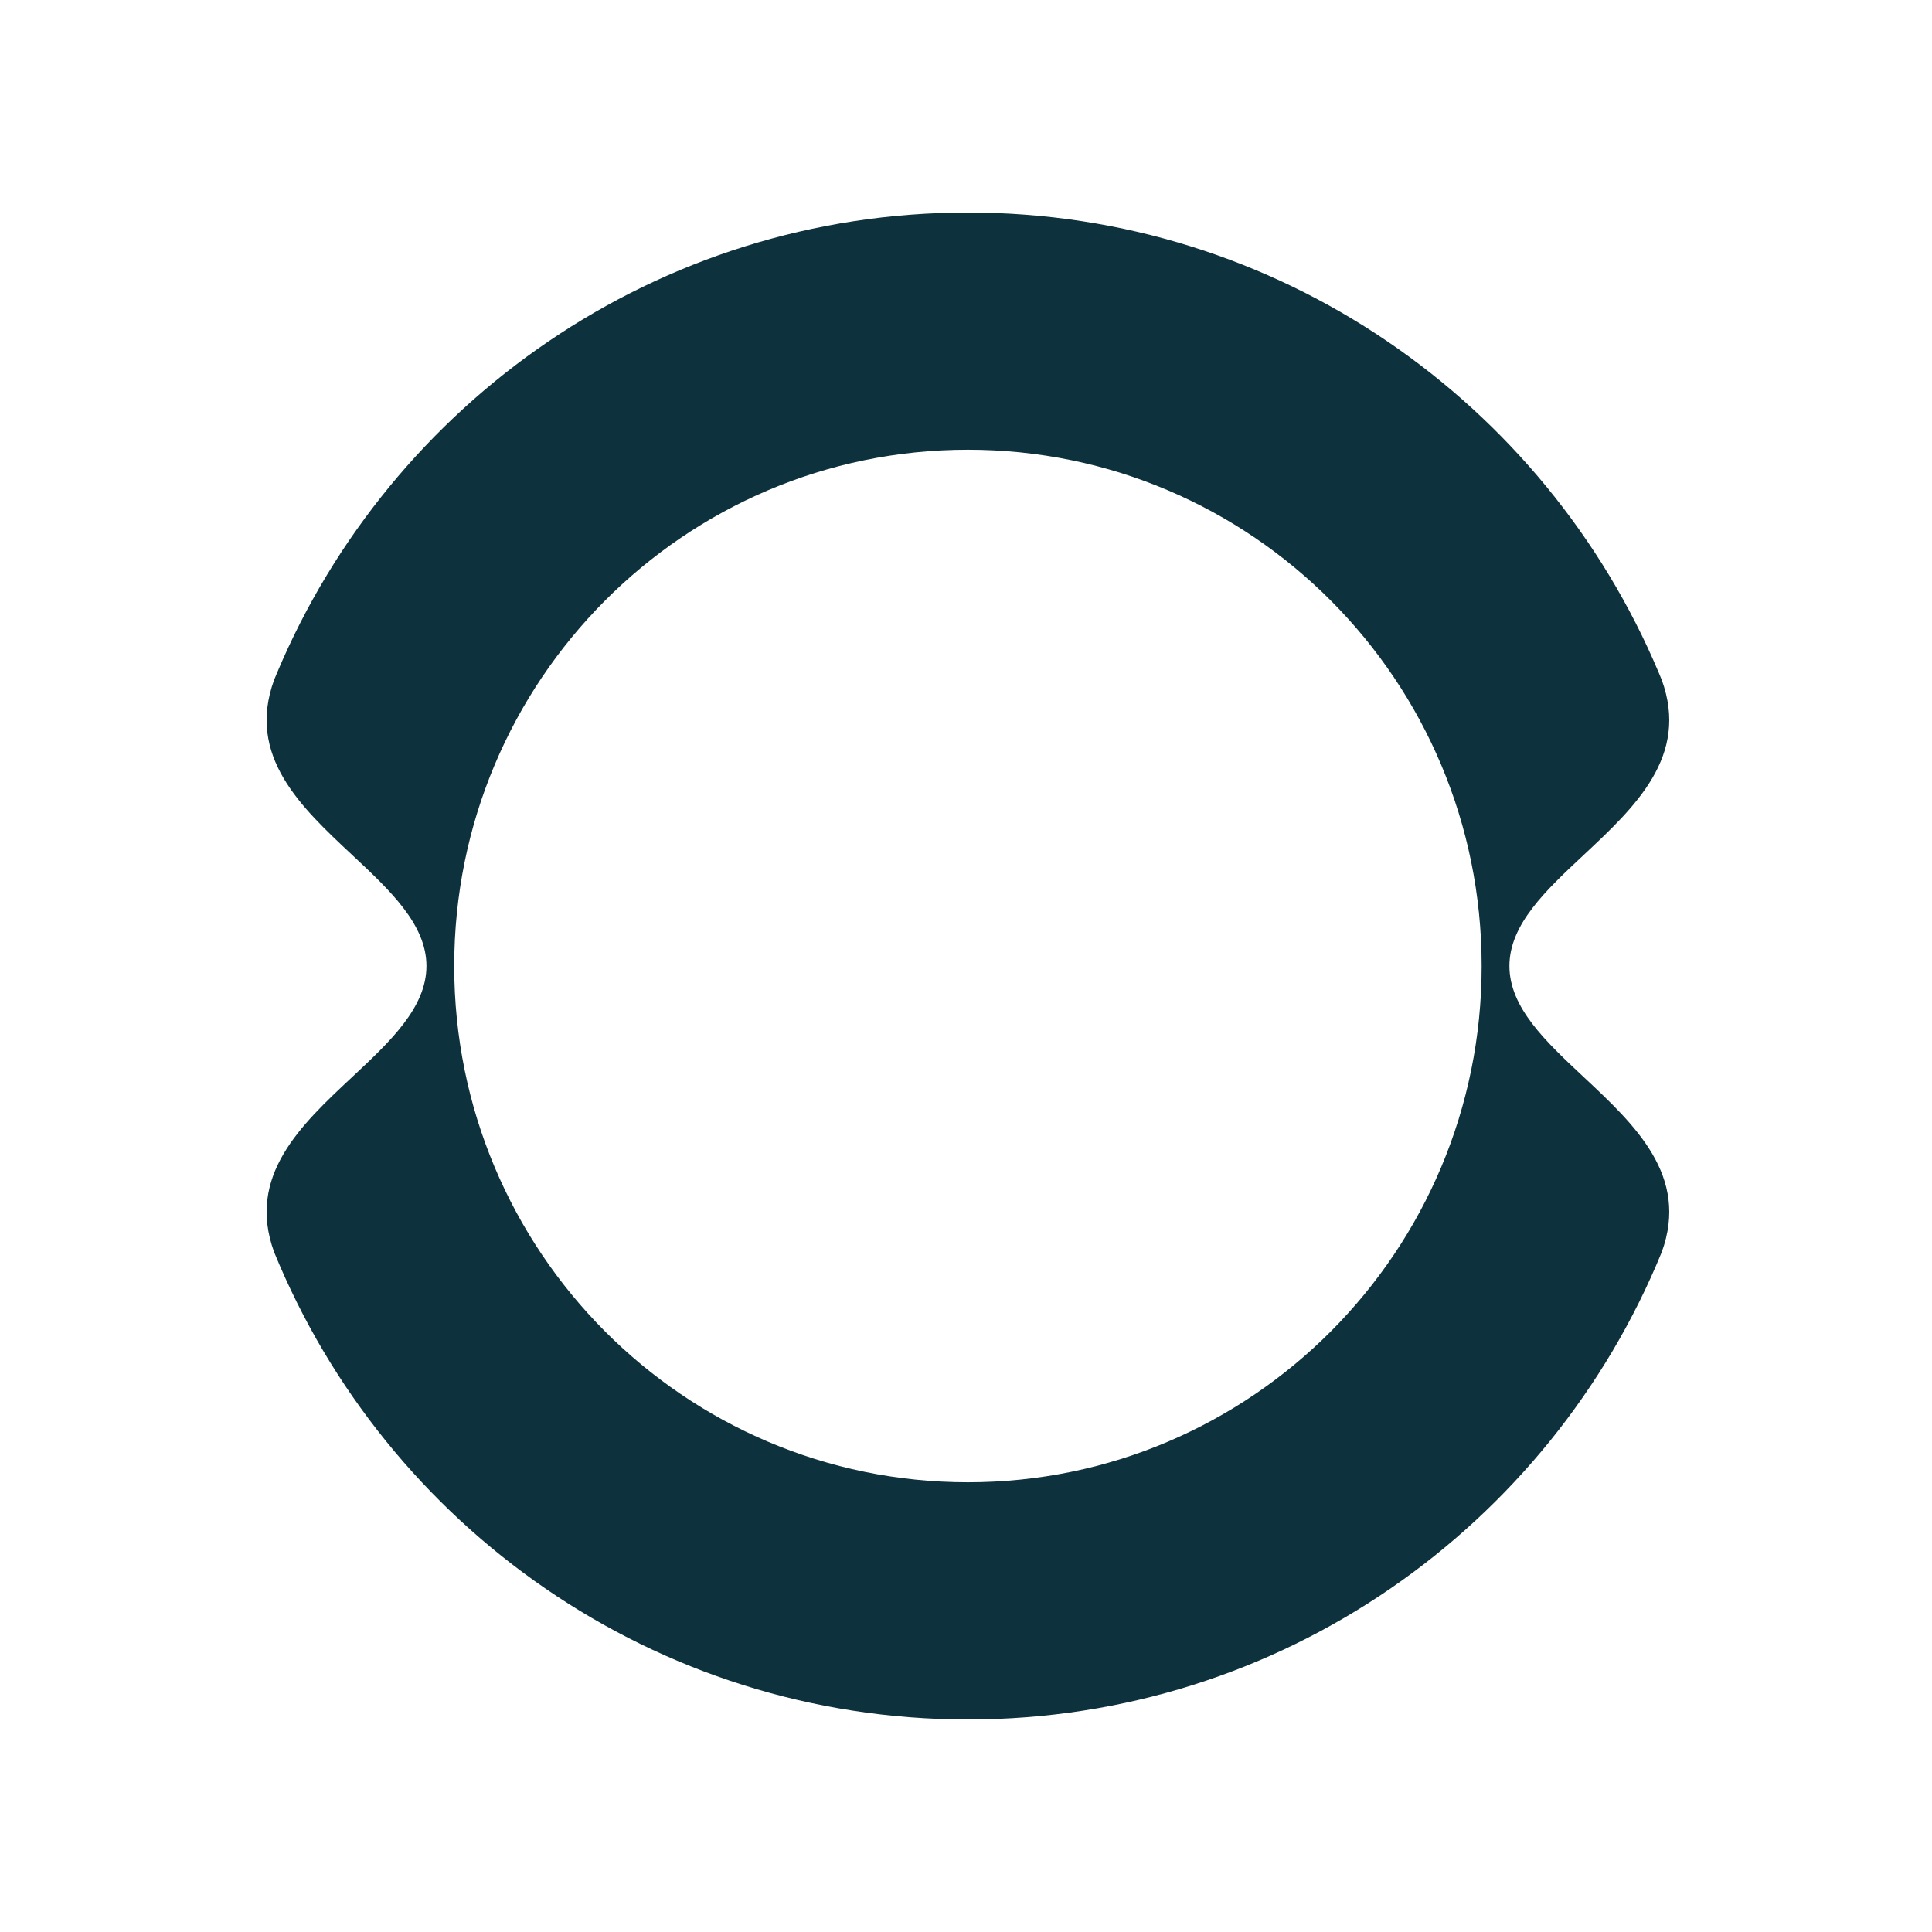 <?xml version="1.0" encoding="UTF-8"?>
<svg xmlns="http://www.w3.org/2000/svg" width="500" height="500" viewBox="0 0 500 500" fill="none">
  <path fill-rule="evenodd" clip-rule="evenodd" d="M250.5 55C330.871 55 399.83 104.109 429.286 174.097C429.548 174.721 429.807 175.346 430.063 175.972C437.229 195.671 423.165 208.821 409.89 221.234C400.046 230.438 390.636 239.237 390.636 250C390.636 260.763 400.046 269.562 409.89 278.766C423.165 291.179 437.229 304.329 430.063 324.028C401.057 395.013 331.587 445 250.5 445C169.413 445 99.943 395.013 70.937 324.028C63.771 304.329 77.835 291.179 91.11 278.766C100.954 269.562 110.364 260.763 110.364 250C110.364 239.237 100.954 230.438 91.11 221.234C77.835 208.821 63.772 195.671 70.937 175.972C71.193 175.346 71.452 174.721 71.714 174.097C101.17 104.109 170.129 55 250.5 55ZM250.5 383.611C323.926 383.611 383.449 323.791 383.449 250C383.449 176.209 323.926 116.389 250.5 116.389C177.074 116.389 117.551 176.209 117.551 250C117.551 323.791 177.074 383.611 250.5 383.611Z" fill="#0D313D"></path>
</svg>
